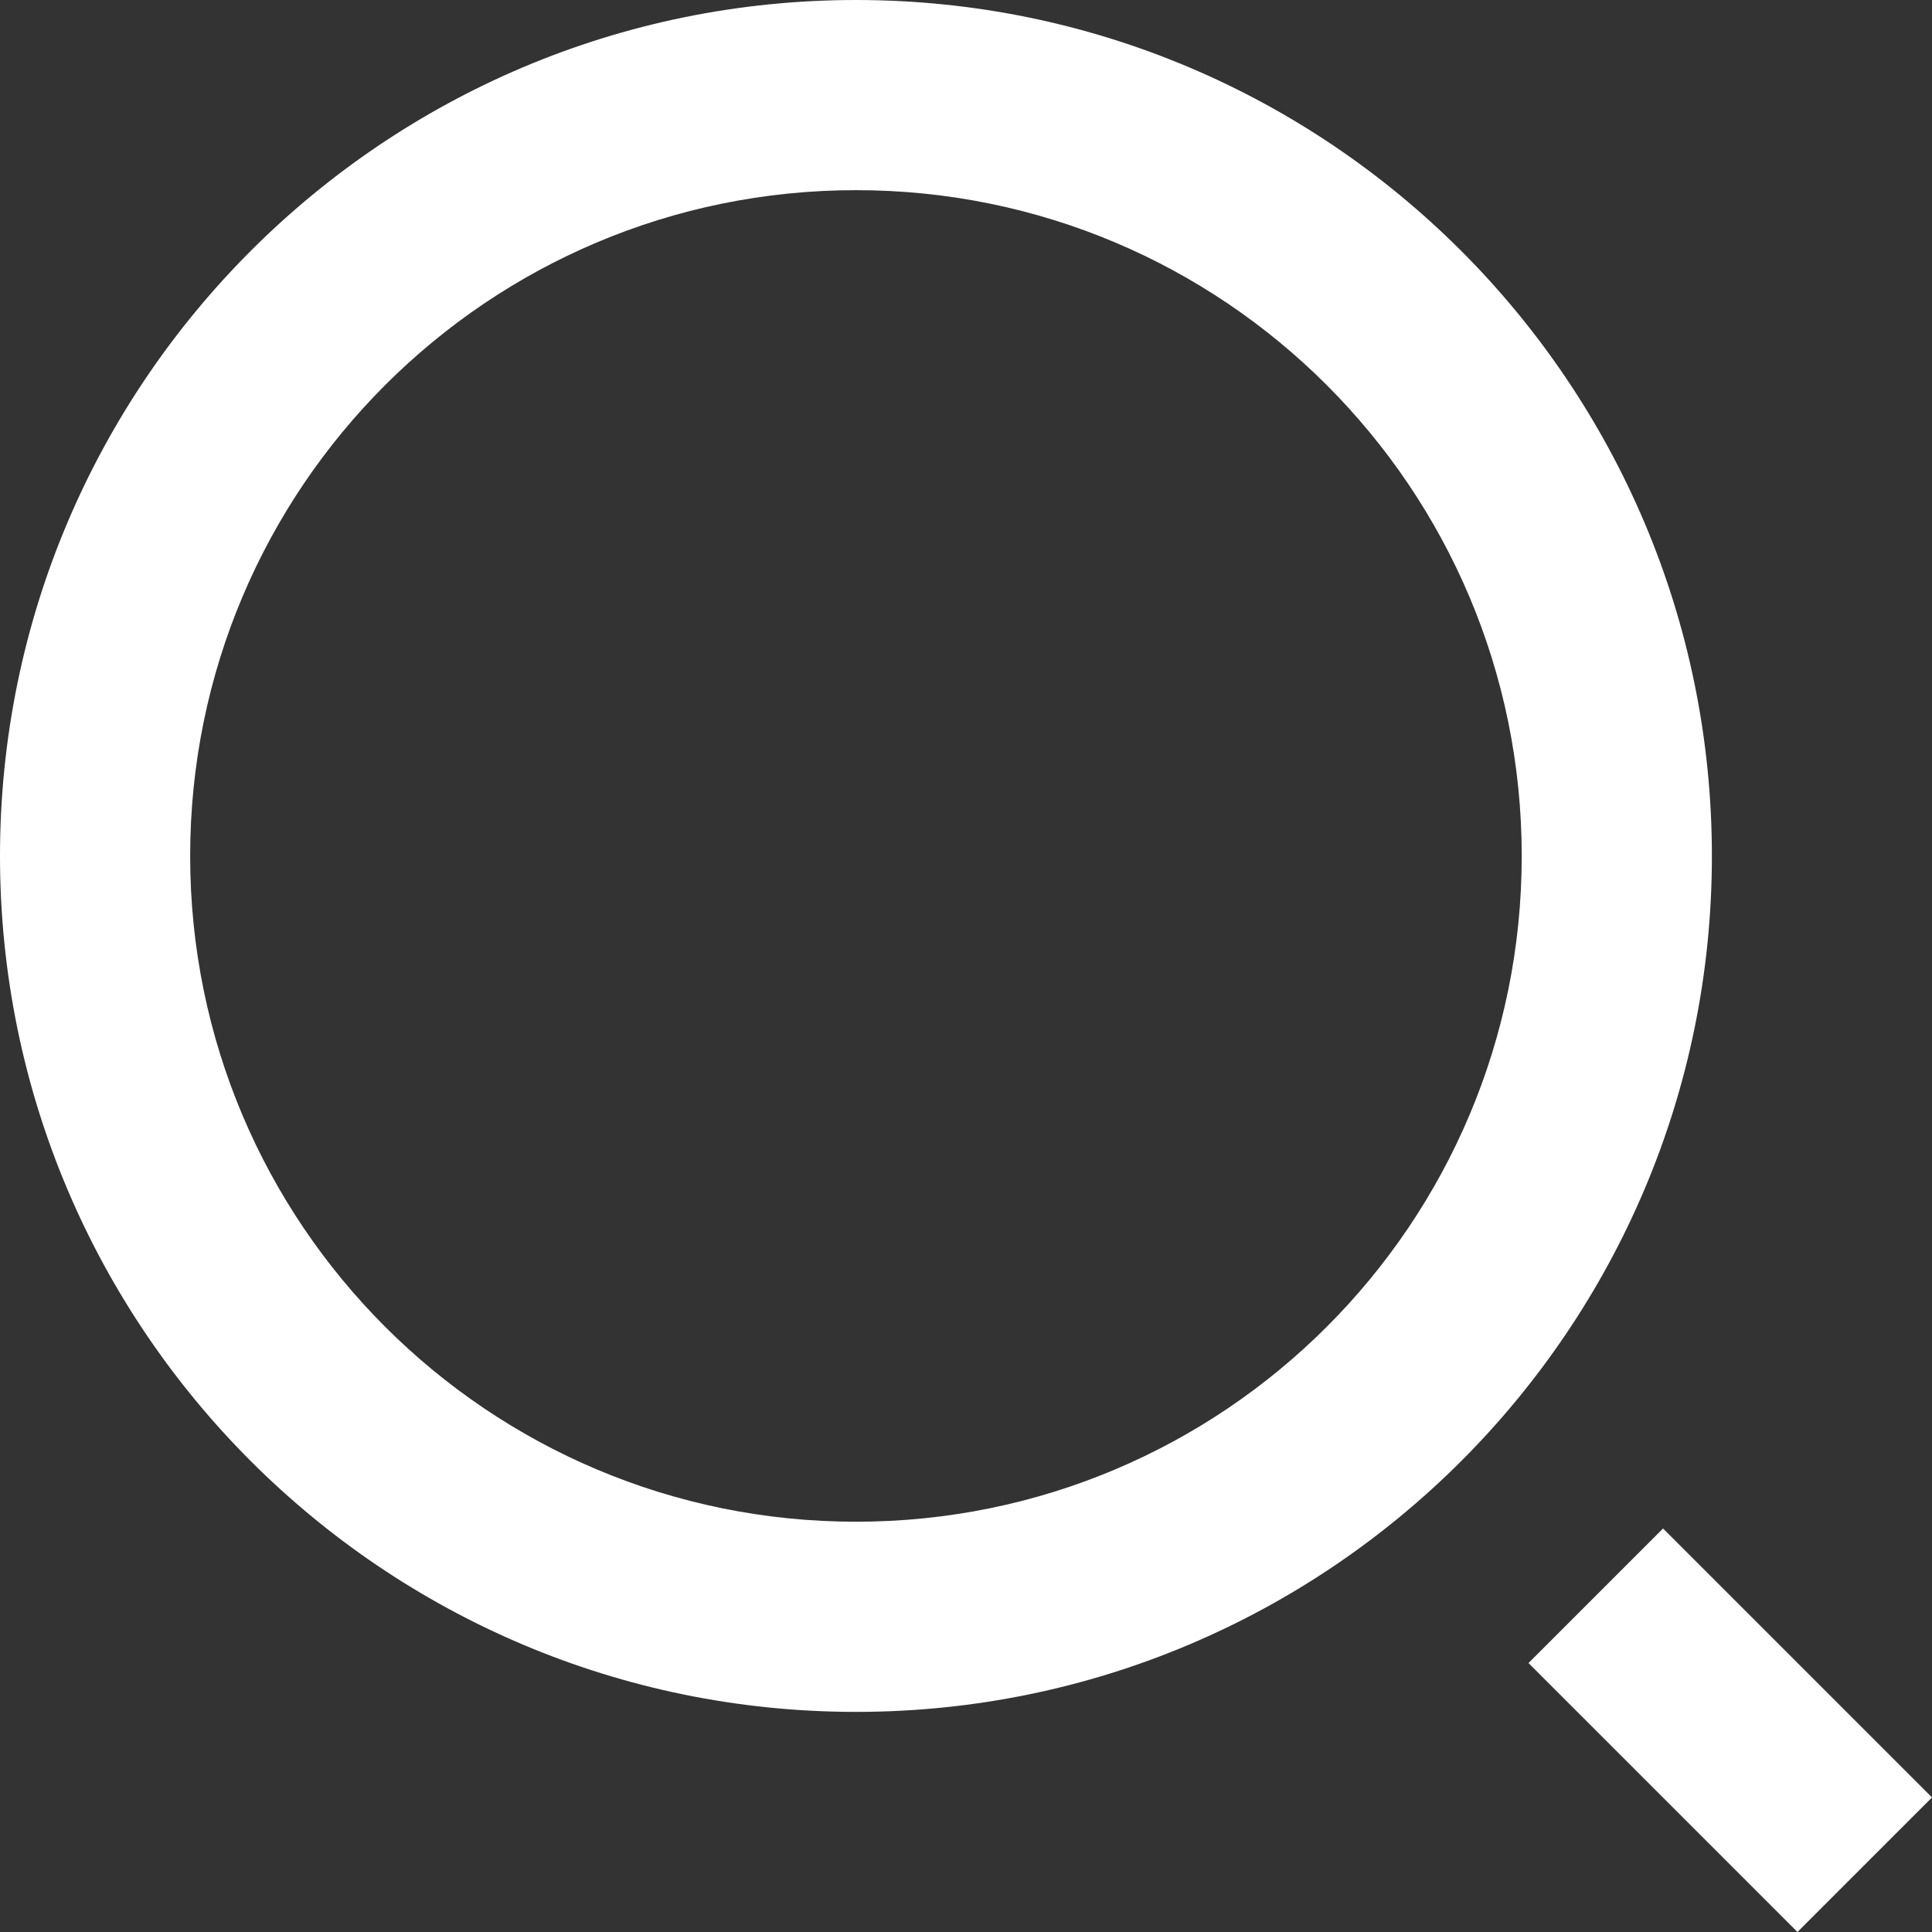 <svg width="14" height="14" viewBox="0 0 14 14" fill="none" xmlns="http://www.w3.org/2000/svg">
<rect x="0" y="0" width="14" height="14" fill="#333333" stroke="none"/>
<path d="M6.203 0C9.627 0 12.405 2.779 12.405 6.203C12.405 9.627 9.627 12.405 6.203 12.405C2.779 12.405 0 9.627 0 6.203C0 2.779 2.779 0 6.203 0ZM6.203 11.027C8.868 11.027 11.027 8.868 11.027 6.203C11.027 3.537 8.868 1.378 6.203 1.378C3.537 1.378 1.378 3.537 1.378 6.203C1.378 8.868 3.537 11.027 6.203 11.027ZM12.051 11.076L14 13.025L13.025 14L11.076 12.051L12.051 11.076Z" fill="white"/>
</svg>
